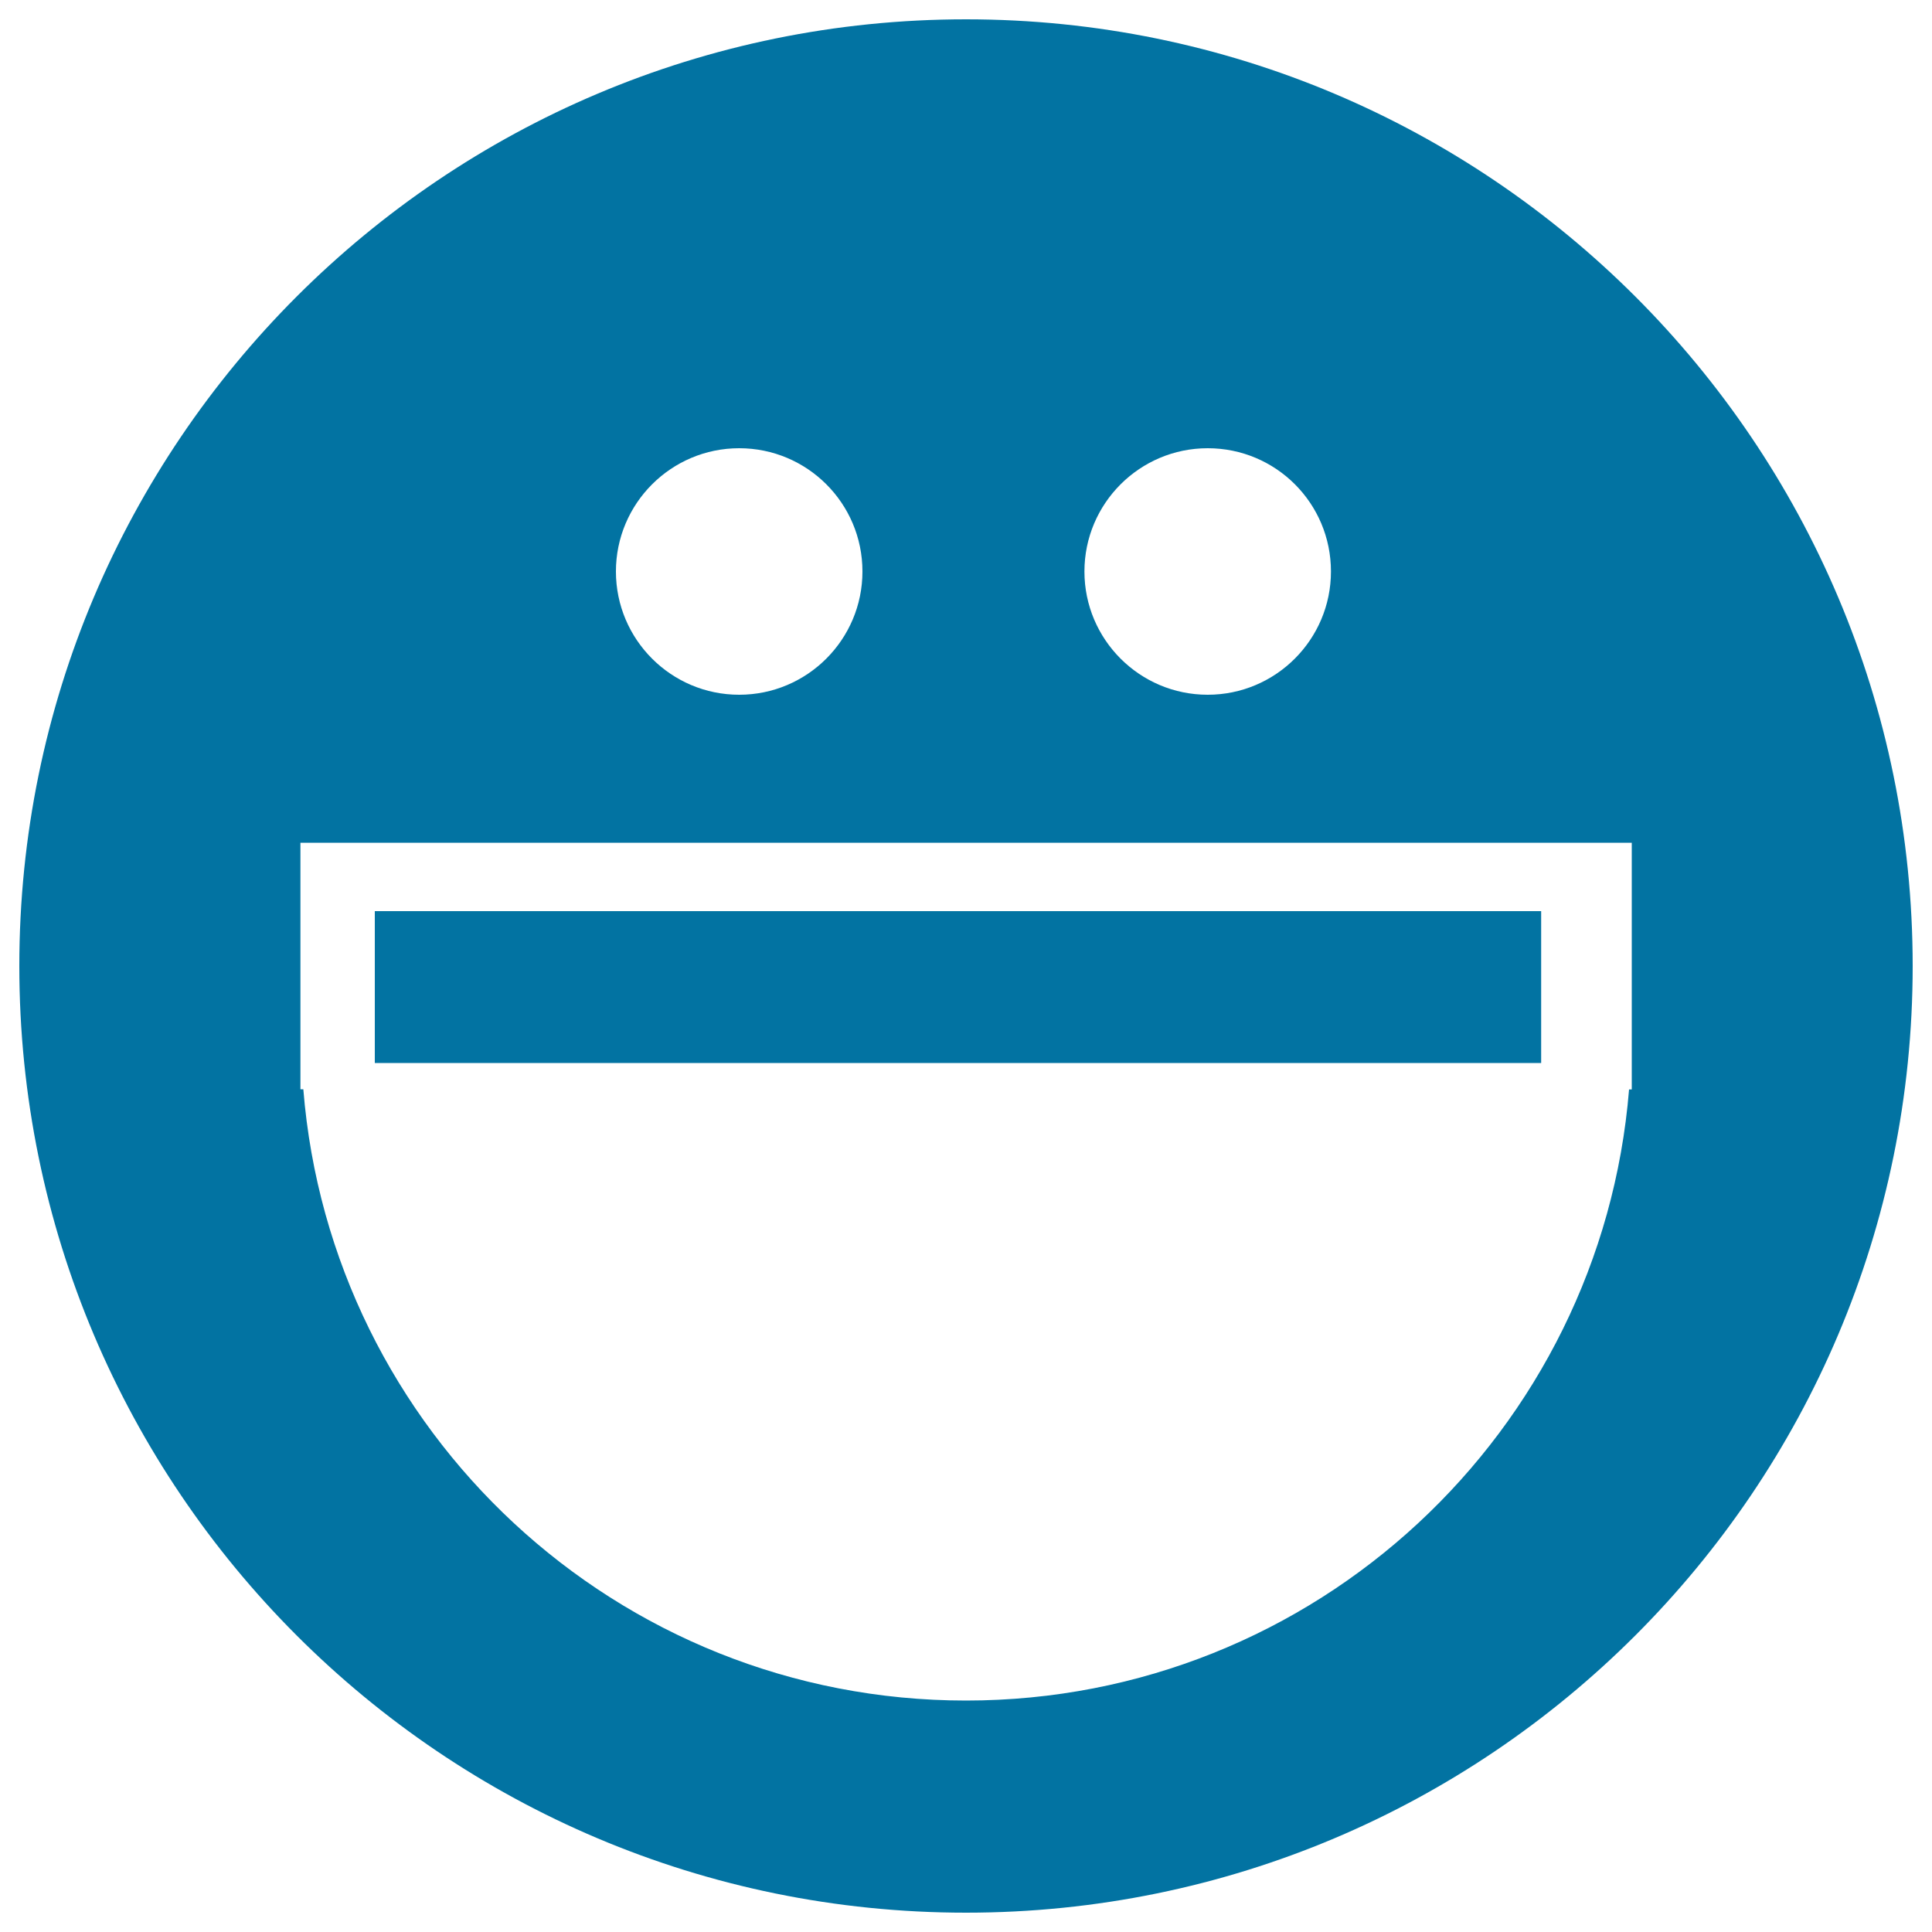 <svg xmlns="http://www.w3.org/2000/svg" viewBox="0 0 1000 1000" style="fill:#0273a2">
<title>Yahoo! Messenger Smiley Logo SVG icon</title>
<g><path id="Yahoo_x21__Messenger" d="M500,990c270.6,0,490-219.4,490-490c0-270.6-219.4-490-490-490C229.4,10,10,229.4,10,500C10,770.6,229.4,990,500,990z M625.1,232c35.3,0,63.8,28.5,63.8,63.8c0,35.2-28.6,63.8-63.8,63.8c-35.2,0-63.8-28.6-63.8-63.8C561.3,260.6,589.9,232,625.1,232z M382.6,232c35.2,0,63.8,28.5,63.8,63.8c0,35.2-28.6,63.8-63.8,63.8c-35.2,0-63.8-28.6-63.8-63.8C318.8,260.6,347.4,232,382.6,232z M155.5,436.2h689.1v127.7h-1.4C828.8,740.9,680.8,880.2,500,880.2c-180.8,0-328.8-139.3-343-316.4h-1.5V436.2z M797.7,550.2H194v-78.6h603.7L797.7,550.2L797.7,550.2z"/></g>
</svg>